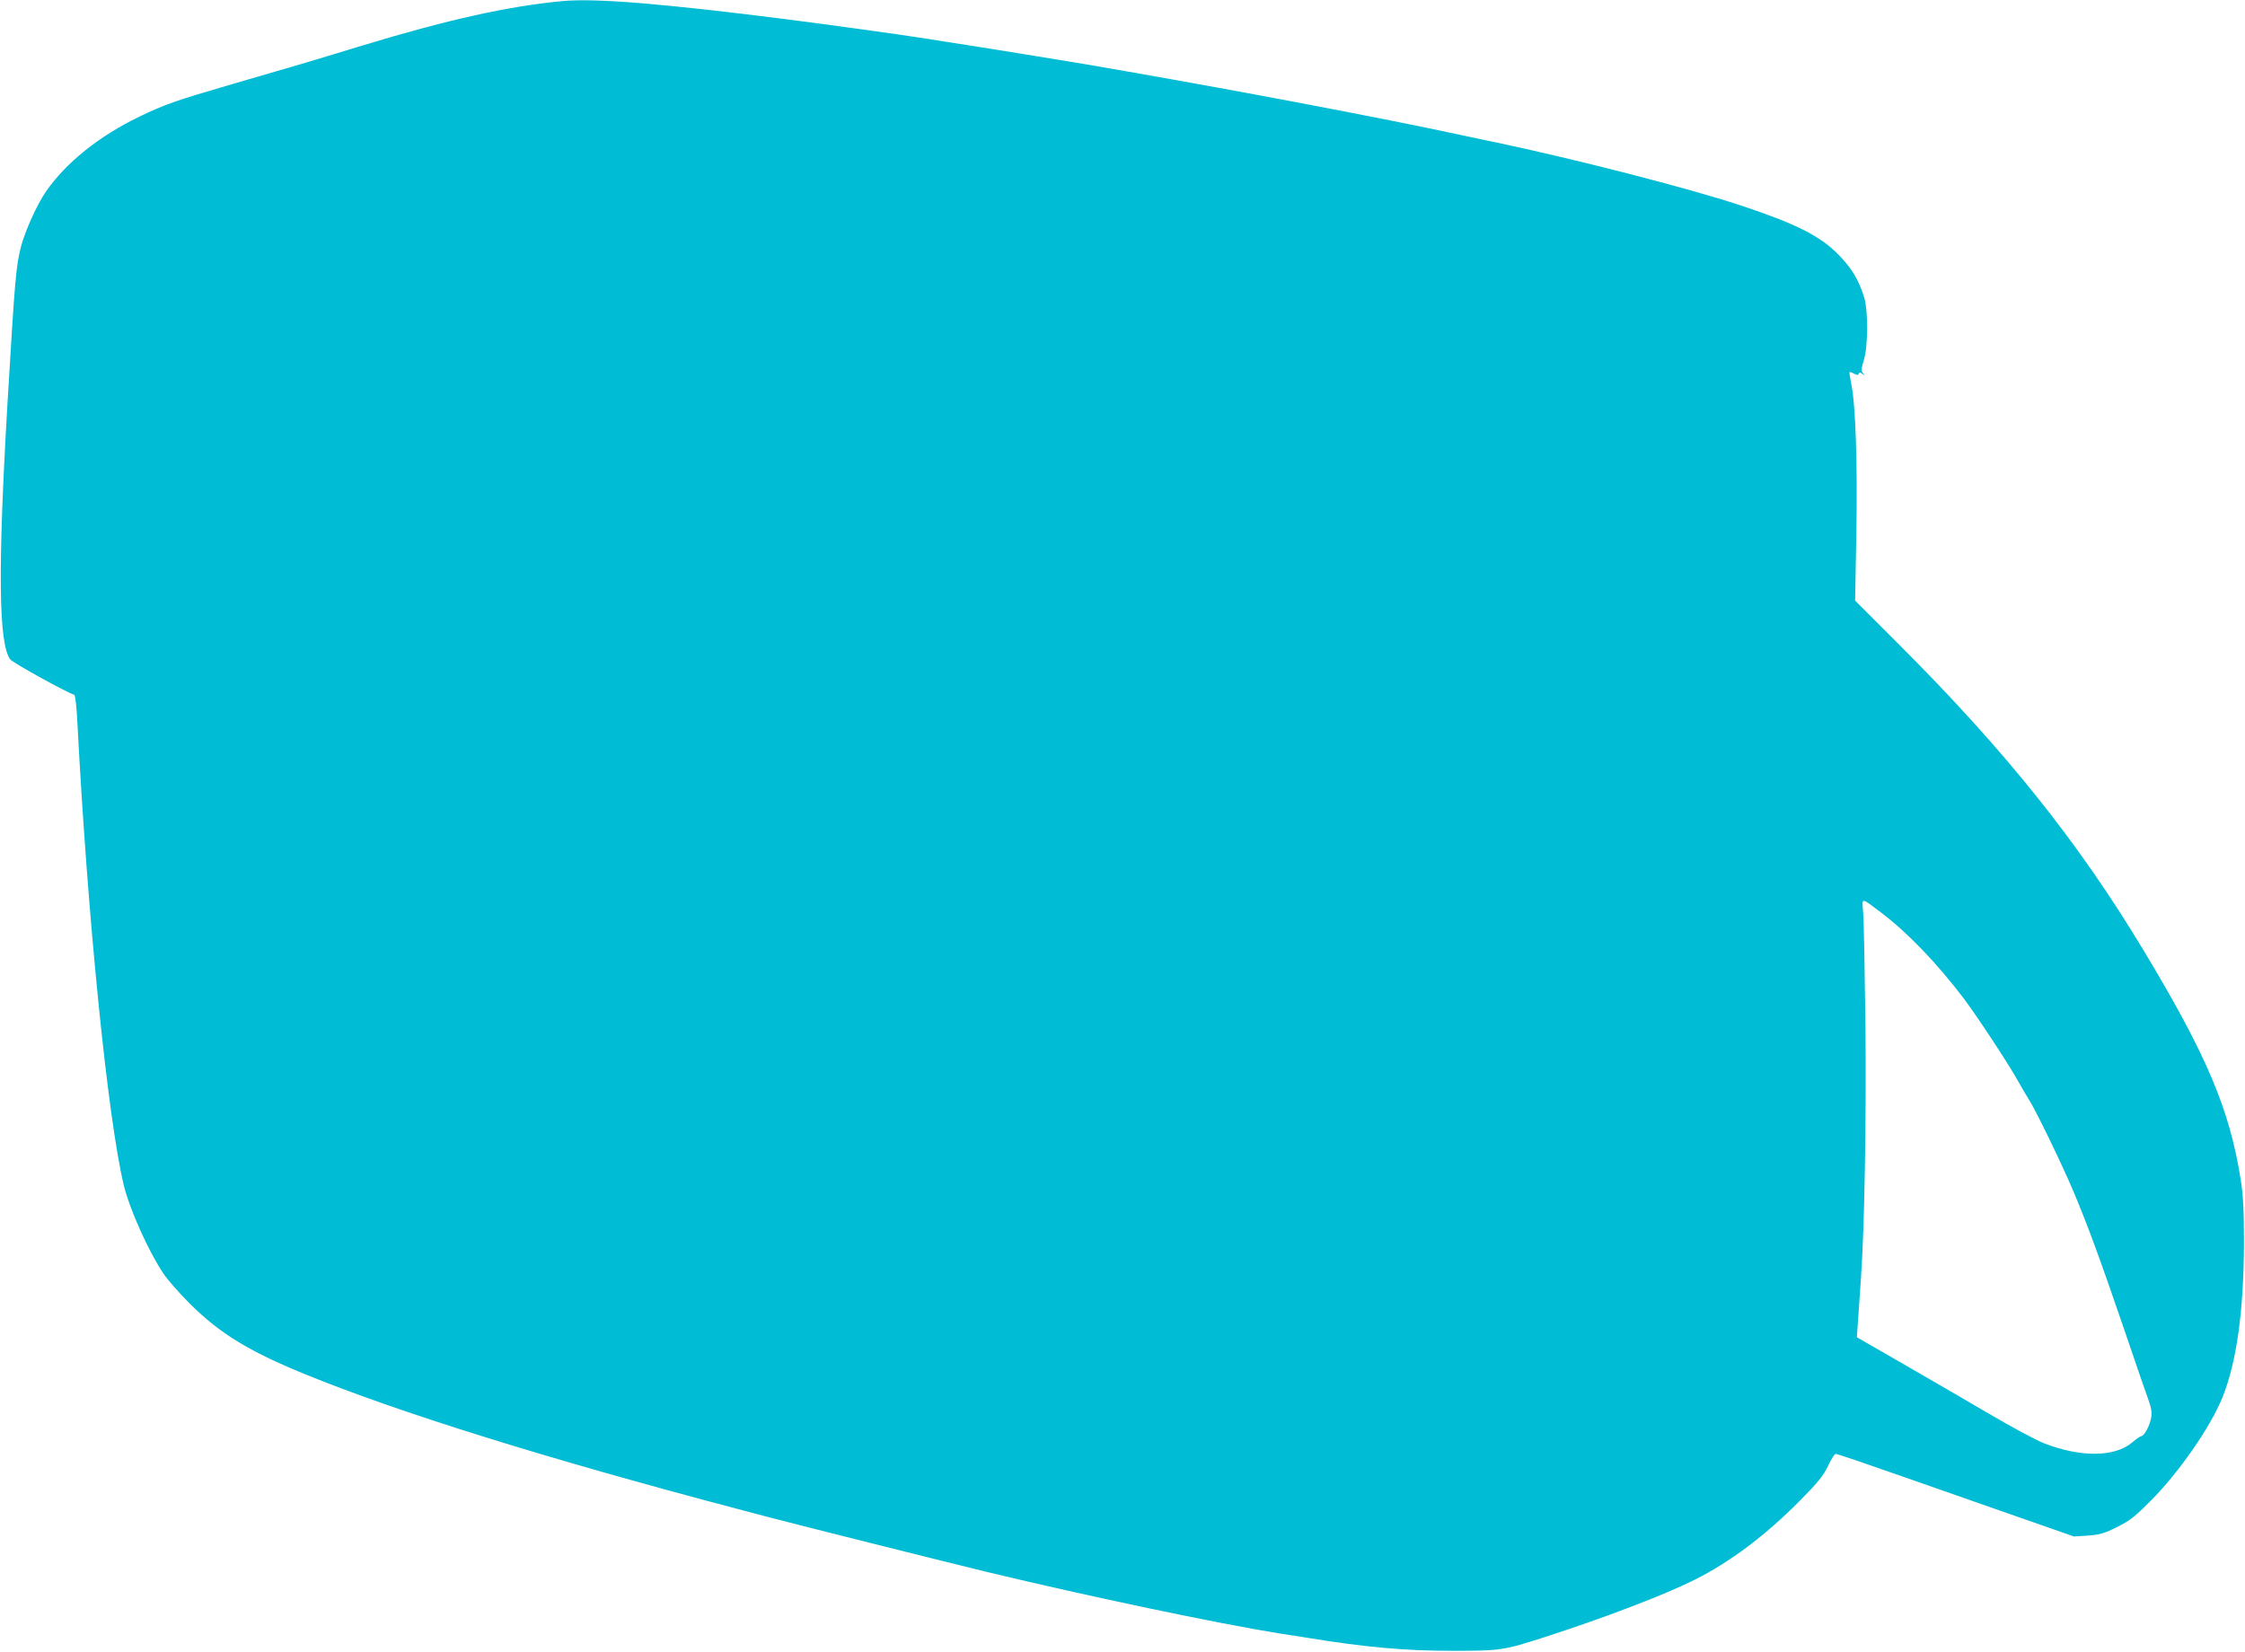 <?xml version="1.0" standalone="no"?>
<!DOCTYPE svg PUBLIC "-//W3C//DTD SVG 20010904//EN"
 "http://www.w3.org/TR/2001/REC-SVG-20010904/DTD/svg10.dtd">
<svg version="1.0" xmlns="http://www.w3.org/2000/svg"
 width="1280pt" height="942pt" viewBox="0 0 1280 942"
 preserveAspectRatio="xMidYMid meet">
<g transform="translate(0,942) scale(0.1,-0.1)"
fill="#00bcd4" stroke="none">
<path d="M3210 9414 c-307 -28 -658 -106 -1145 -254 -315 -96 -369 -112 -735
-218 -330 -96 -392 -118 -535 -187 -230 -111 -420 -263 -534 -429 -50 -72
-118 -224 -141 -311 -29 -114 -35 -184 -77 -890 -56 -953 -51 -1374 15 -1465
14 -19 307 -181 366 -203 5 -2 13 -70 17 -153 58 -1117 173 -2260 265 -2644
33 -136 141 -377 226 -503 22 -34 91 -112 152 -173 169 -168 334 -269 651
-399 539 -220 1378 -482 2470 -770 55 -15 125 -33 155 -41 122 -33 1050 -266
1266 -318 591 -142 1310 -293 1669 -351 55 -8 127 -20 160 -25 331 -54 557
-74 825 -74 276 0 290 2 530 79 337 109 678 239 850 325 204 102 405 253 602
452 103 104 133 141 160 197 18 39 38 70 44 70 7 1 173 -56 370 -125 198 -69
501 -175 674 -236 l315 -110 79 5 c67 5 93 12 165 48 73 36 102 59 191 148
162 162 342 421 411 591 81 200 122 493 123 880 0 189 -4 271 -18 360 -63 403
-194 712 -554 1310 -374 621 -788 1139 -1405 1755 l-240 240 7 380 c7 399 -4
738 -29 856 -7 35 -11 65 -10 67 2 2 14 -2 26 -9 18 -9 24 -9 27 0 3 9 8 9 20
-1 15 -11 15 -11 4 4 -11 13 -10 26 5 75 24 78 25 285 1 359 -32 102 -72 167
-148 244 -105 106 -243 175 -557 279 -298 99 -959 268 -1408 362 -22 4 -105
22 -185 39 -460 99 -1237 246 -1895 361 -66 11 -169 29 -230 40 -123 21 -598
98 -800 129 -36 6 -93 15 -127 20 -122 20 -566 81 -793 110 -701 89 -1088 121
-1275 104z m7515 -5198 c151 -114 319 -289 473 -492 78 -104 258 -378 308
-469 21 -38 49 -85 61 -104 35 -52 184 -359 251 -516 84 -199 154 -390 291
-790 65 -192 129 -377 141 -410 16 -43 20 -71 15 -99 -6 -43 -40 -106 -57
-106 -5 0 -28 -16 -50 -35 -100 -85 -293 -87 -503 -6 -44 17 -186 93 -315 169
-129 76 -352 205 -494 287 l-259 149 7 100 c4 56 11 160 16 231 21 299 31 901
26 1445 -4 311 -9 601 -13 644 -7 91 -16 91 102 2z"/>
</g>
</svg>

